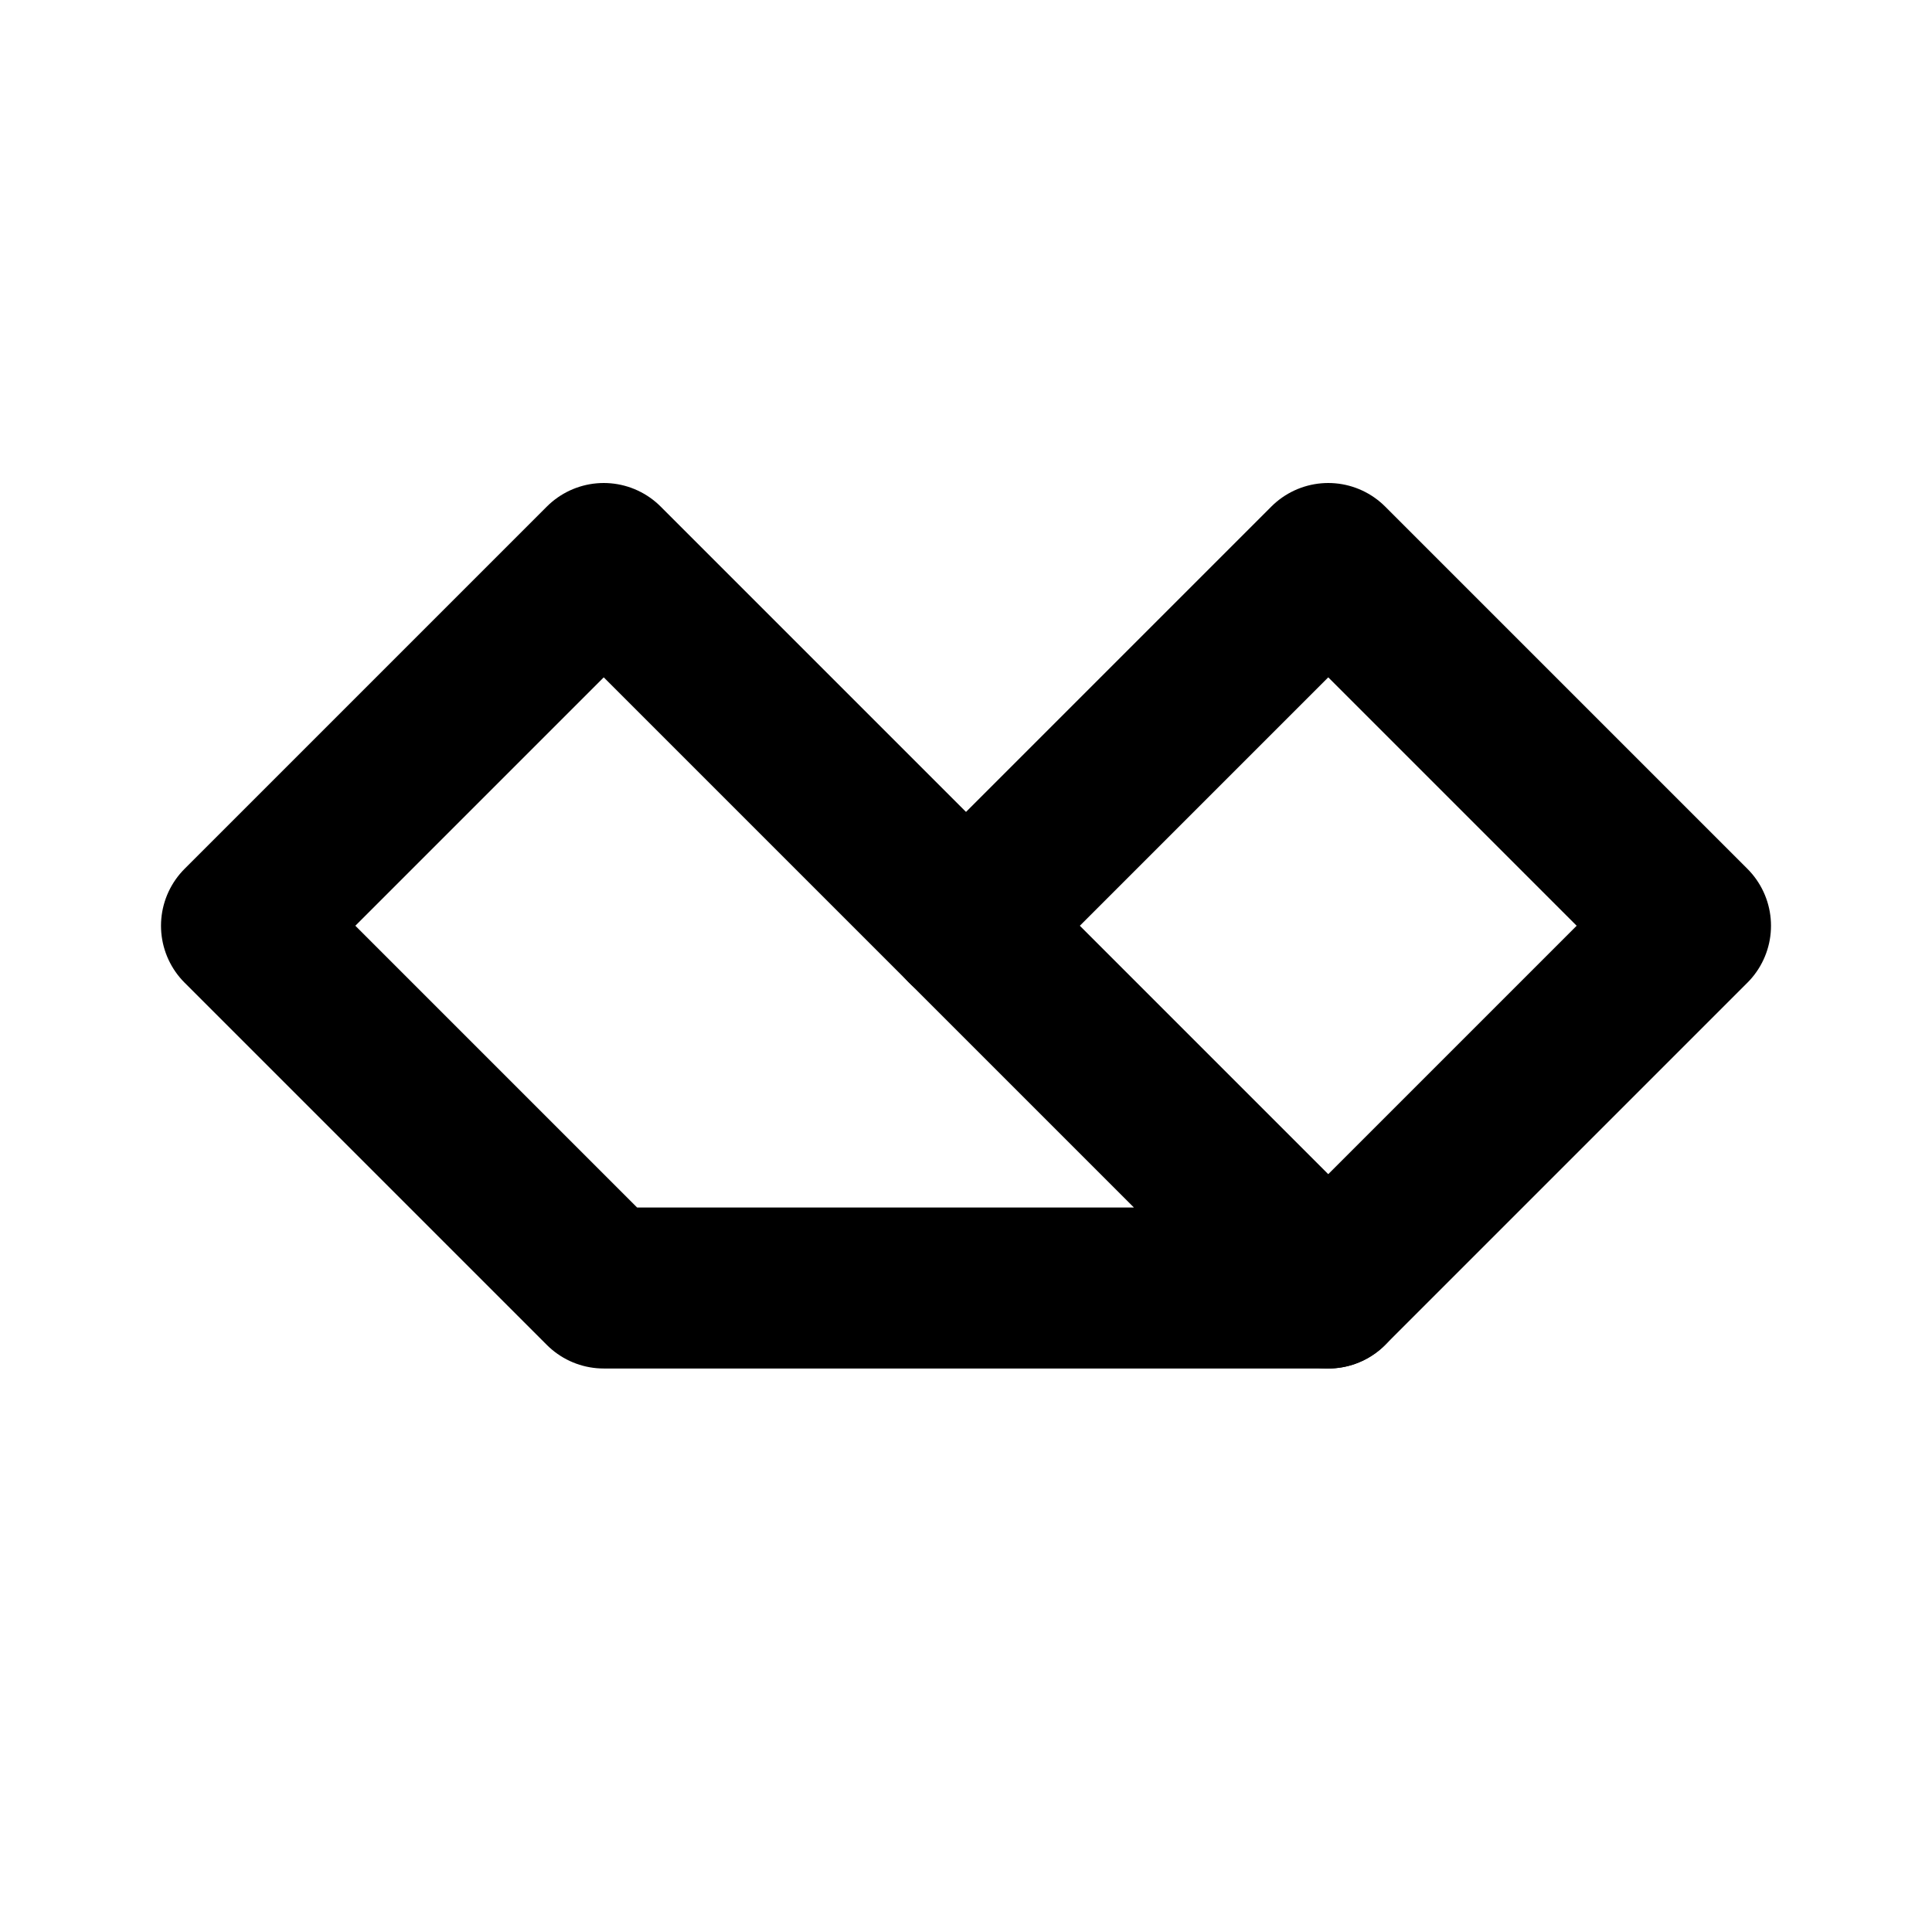 <?xml version="1.0" encoding="utf-8"?>
<!-- Generator: www.svgicons.com -->
<svg xmlns="http://www.w3.org/2000/svg" width="800" height="800" viewBox="0 0 24 24">
<g fill="none" stroke="currentColor" stroke-linecap="round" stroke-linejoin="round" stroke-width="2"><path d="M3 11.5L7.5 16h9l-9-9z"/><path d="m16.5 16l4.5-4.5L16.5 7L12 11.5"/></g>
</svg>